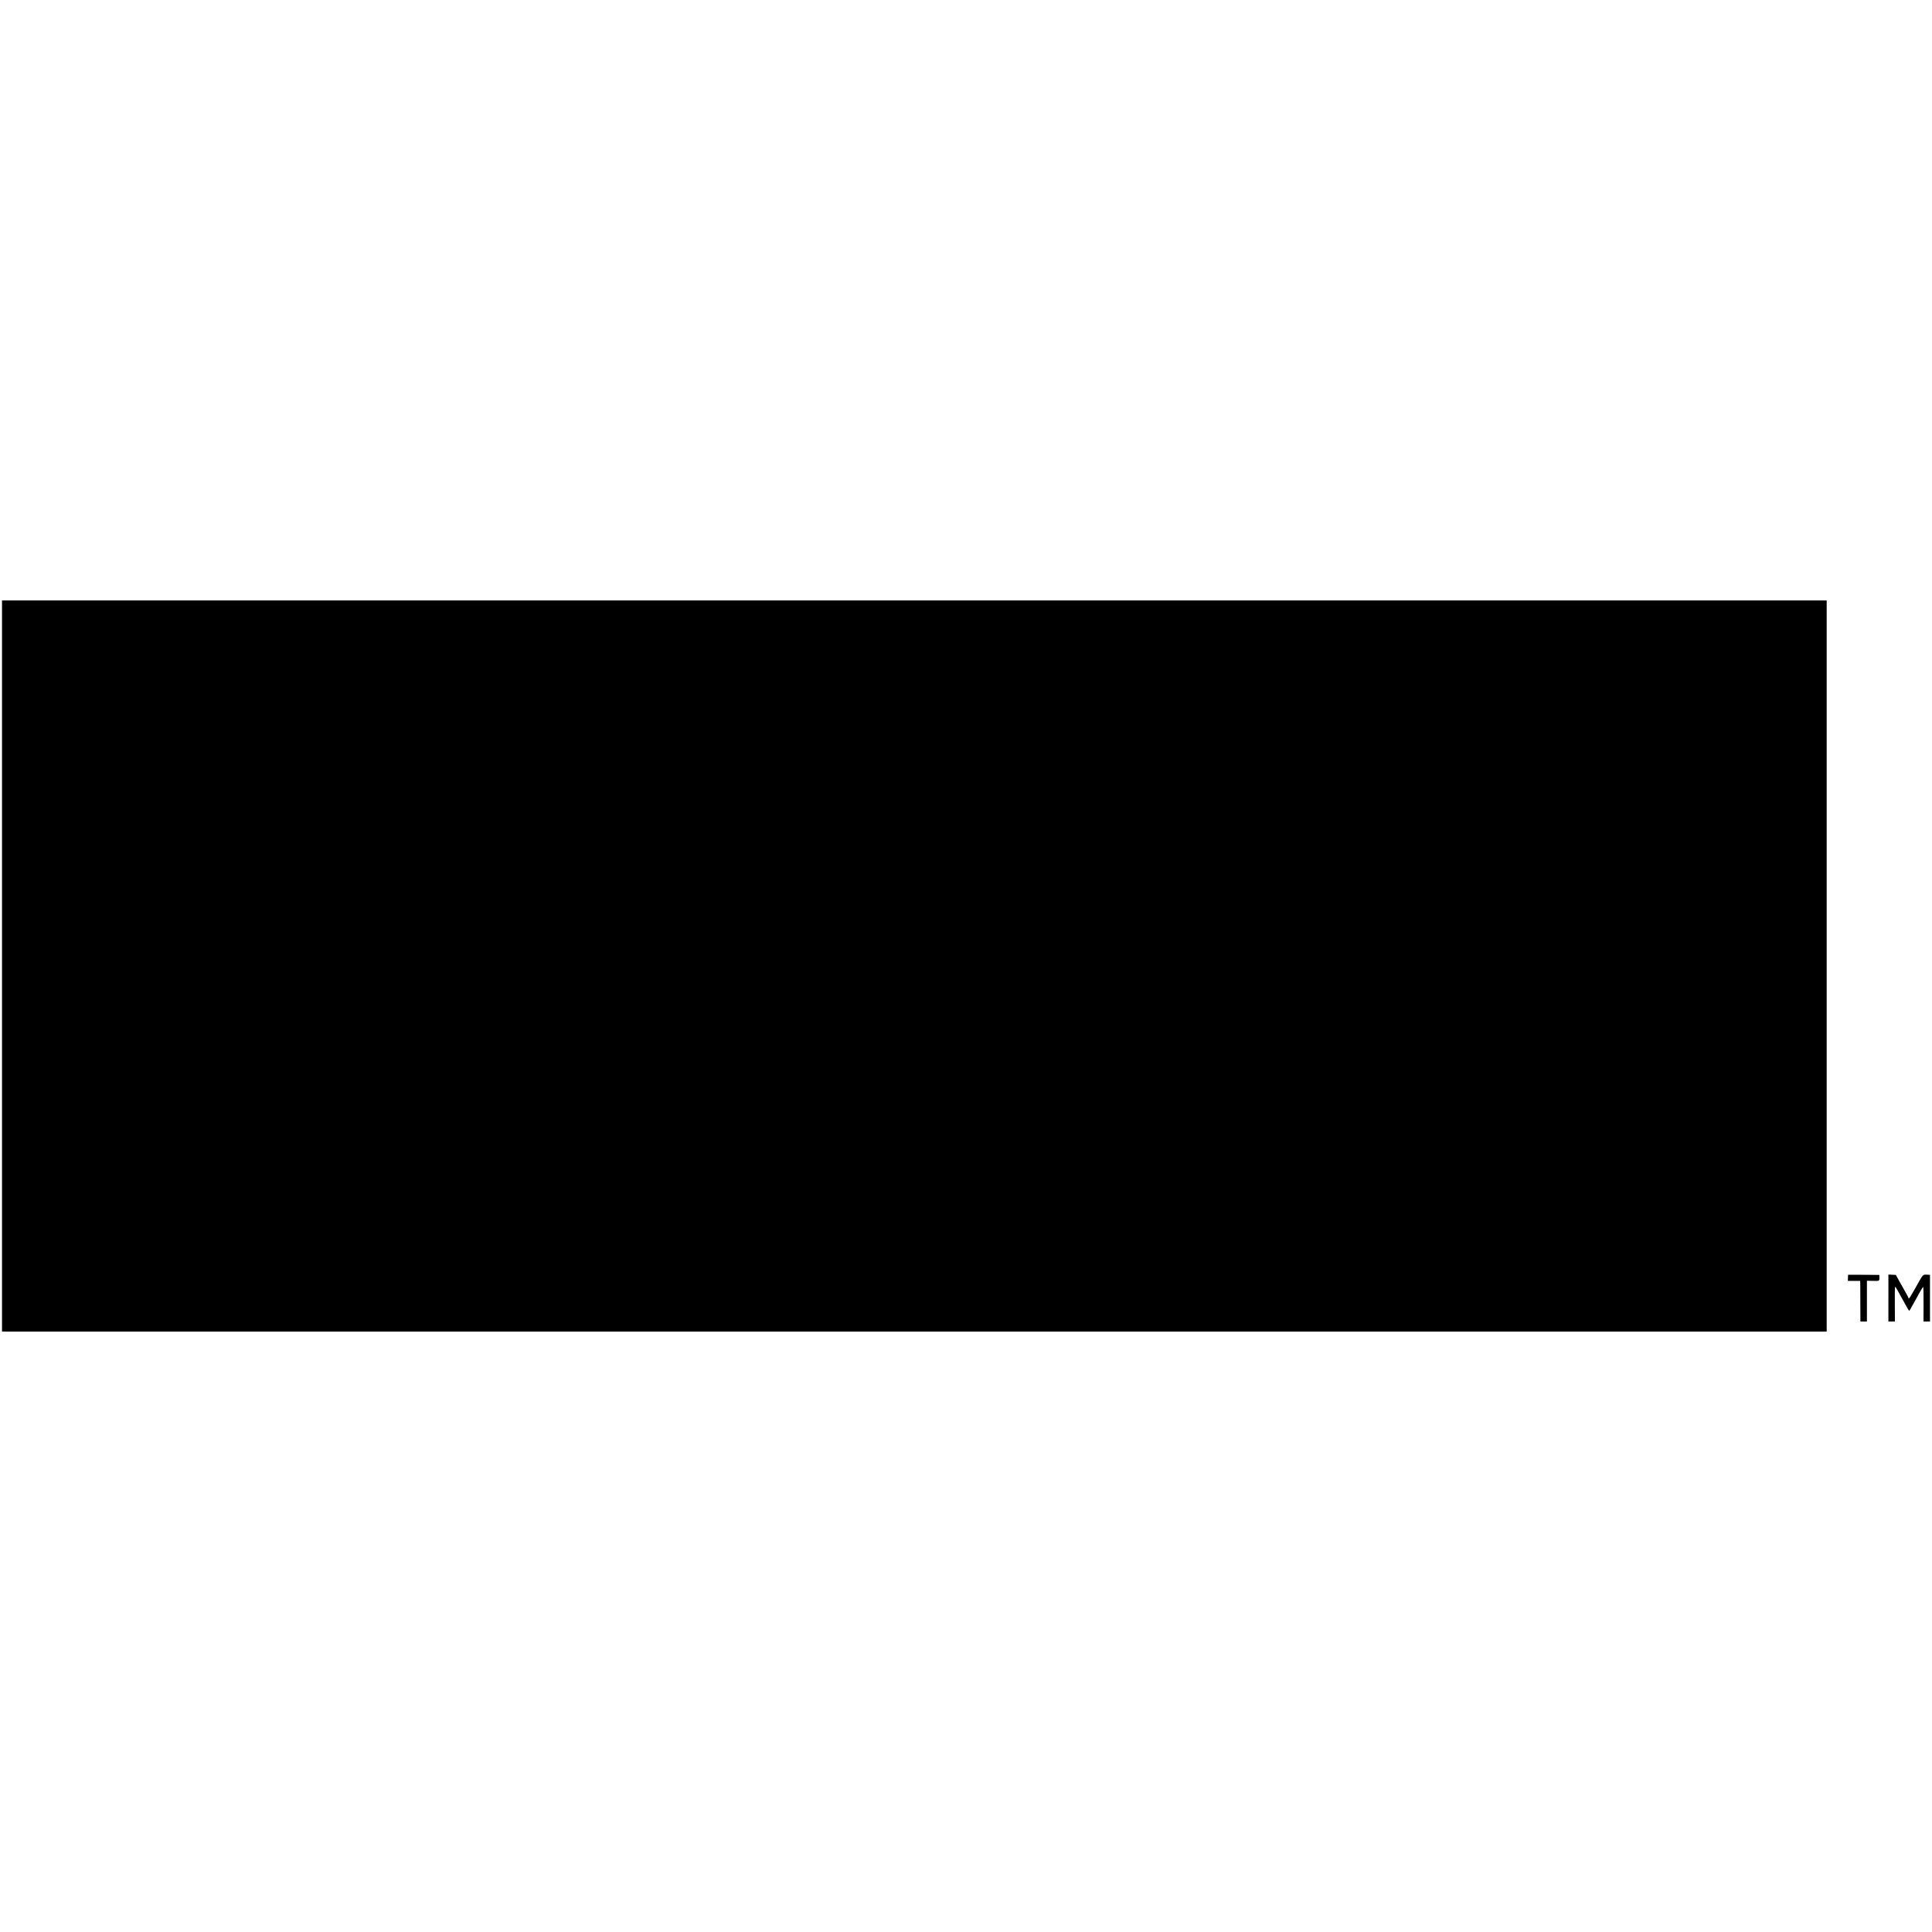 <?xml version="1.0" standalone="no"?>
<!DOCTYPE svg PUBLIC "-//W3C//DTD SVG 20010904//EN"
 "http://www.w3.org/TR/2001/REC-SVG-20010904/DTD/svg10.dtd">
<svg version="1.0" xmlns="http://www.w3.org/2000/svg"
 width="2880pt" height="2880pt" viewBox="0 0 2880 2880"
 preserveAspectRatio="xMidYMid meet">
<g transform="translate(0,2880) scale(0.1,-0.1)"
fill="#000000" stroke="none">
<path d="M30 14400 l0 -5450 13600 0 13600 0 0 5450 0 5450 -13600 0 -13600 0
0 -5450z"/>
<path d="M27549 9797 c0 -1 -1 -22 -2 -47 l-1 -44 92 0 92 0 1 -76 c0 -41 0
-177 1 -302 l1 -228 48 0 49 0 0 304 0 304 90 -2 c96 -3 98 -2 96 54 l-1 35
-232 2 c-128 1 -233 1 -234 0z"/>
<path d="M28150 9450 l0 -350 48 0 49 0 -1 248 c-1 136 0 255 2 264 3 11 13 0
32 -35 16 -29 42 -77 59 -107 17 -30 49 -90 73 -132 23 -43 45 -78 48 -78 3 0
24 33 45 73 22 39 49 88 60 108 11 19 38 67 59 107 22 39 42 69 45 67 3 -2 6
-118 5 -259 l-1 -256 49 0 48 0 0 348 0 348 -49 3 c-59 2 -52 10 -170 -201
-79 -141 -101 -173 -101 -148 0 6 -28 59 -62 118 -34 59 -76 134 -94 167 l-33
60 -55 3 -56 2 0 -350z"/>
</g>
</svg>
